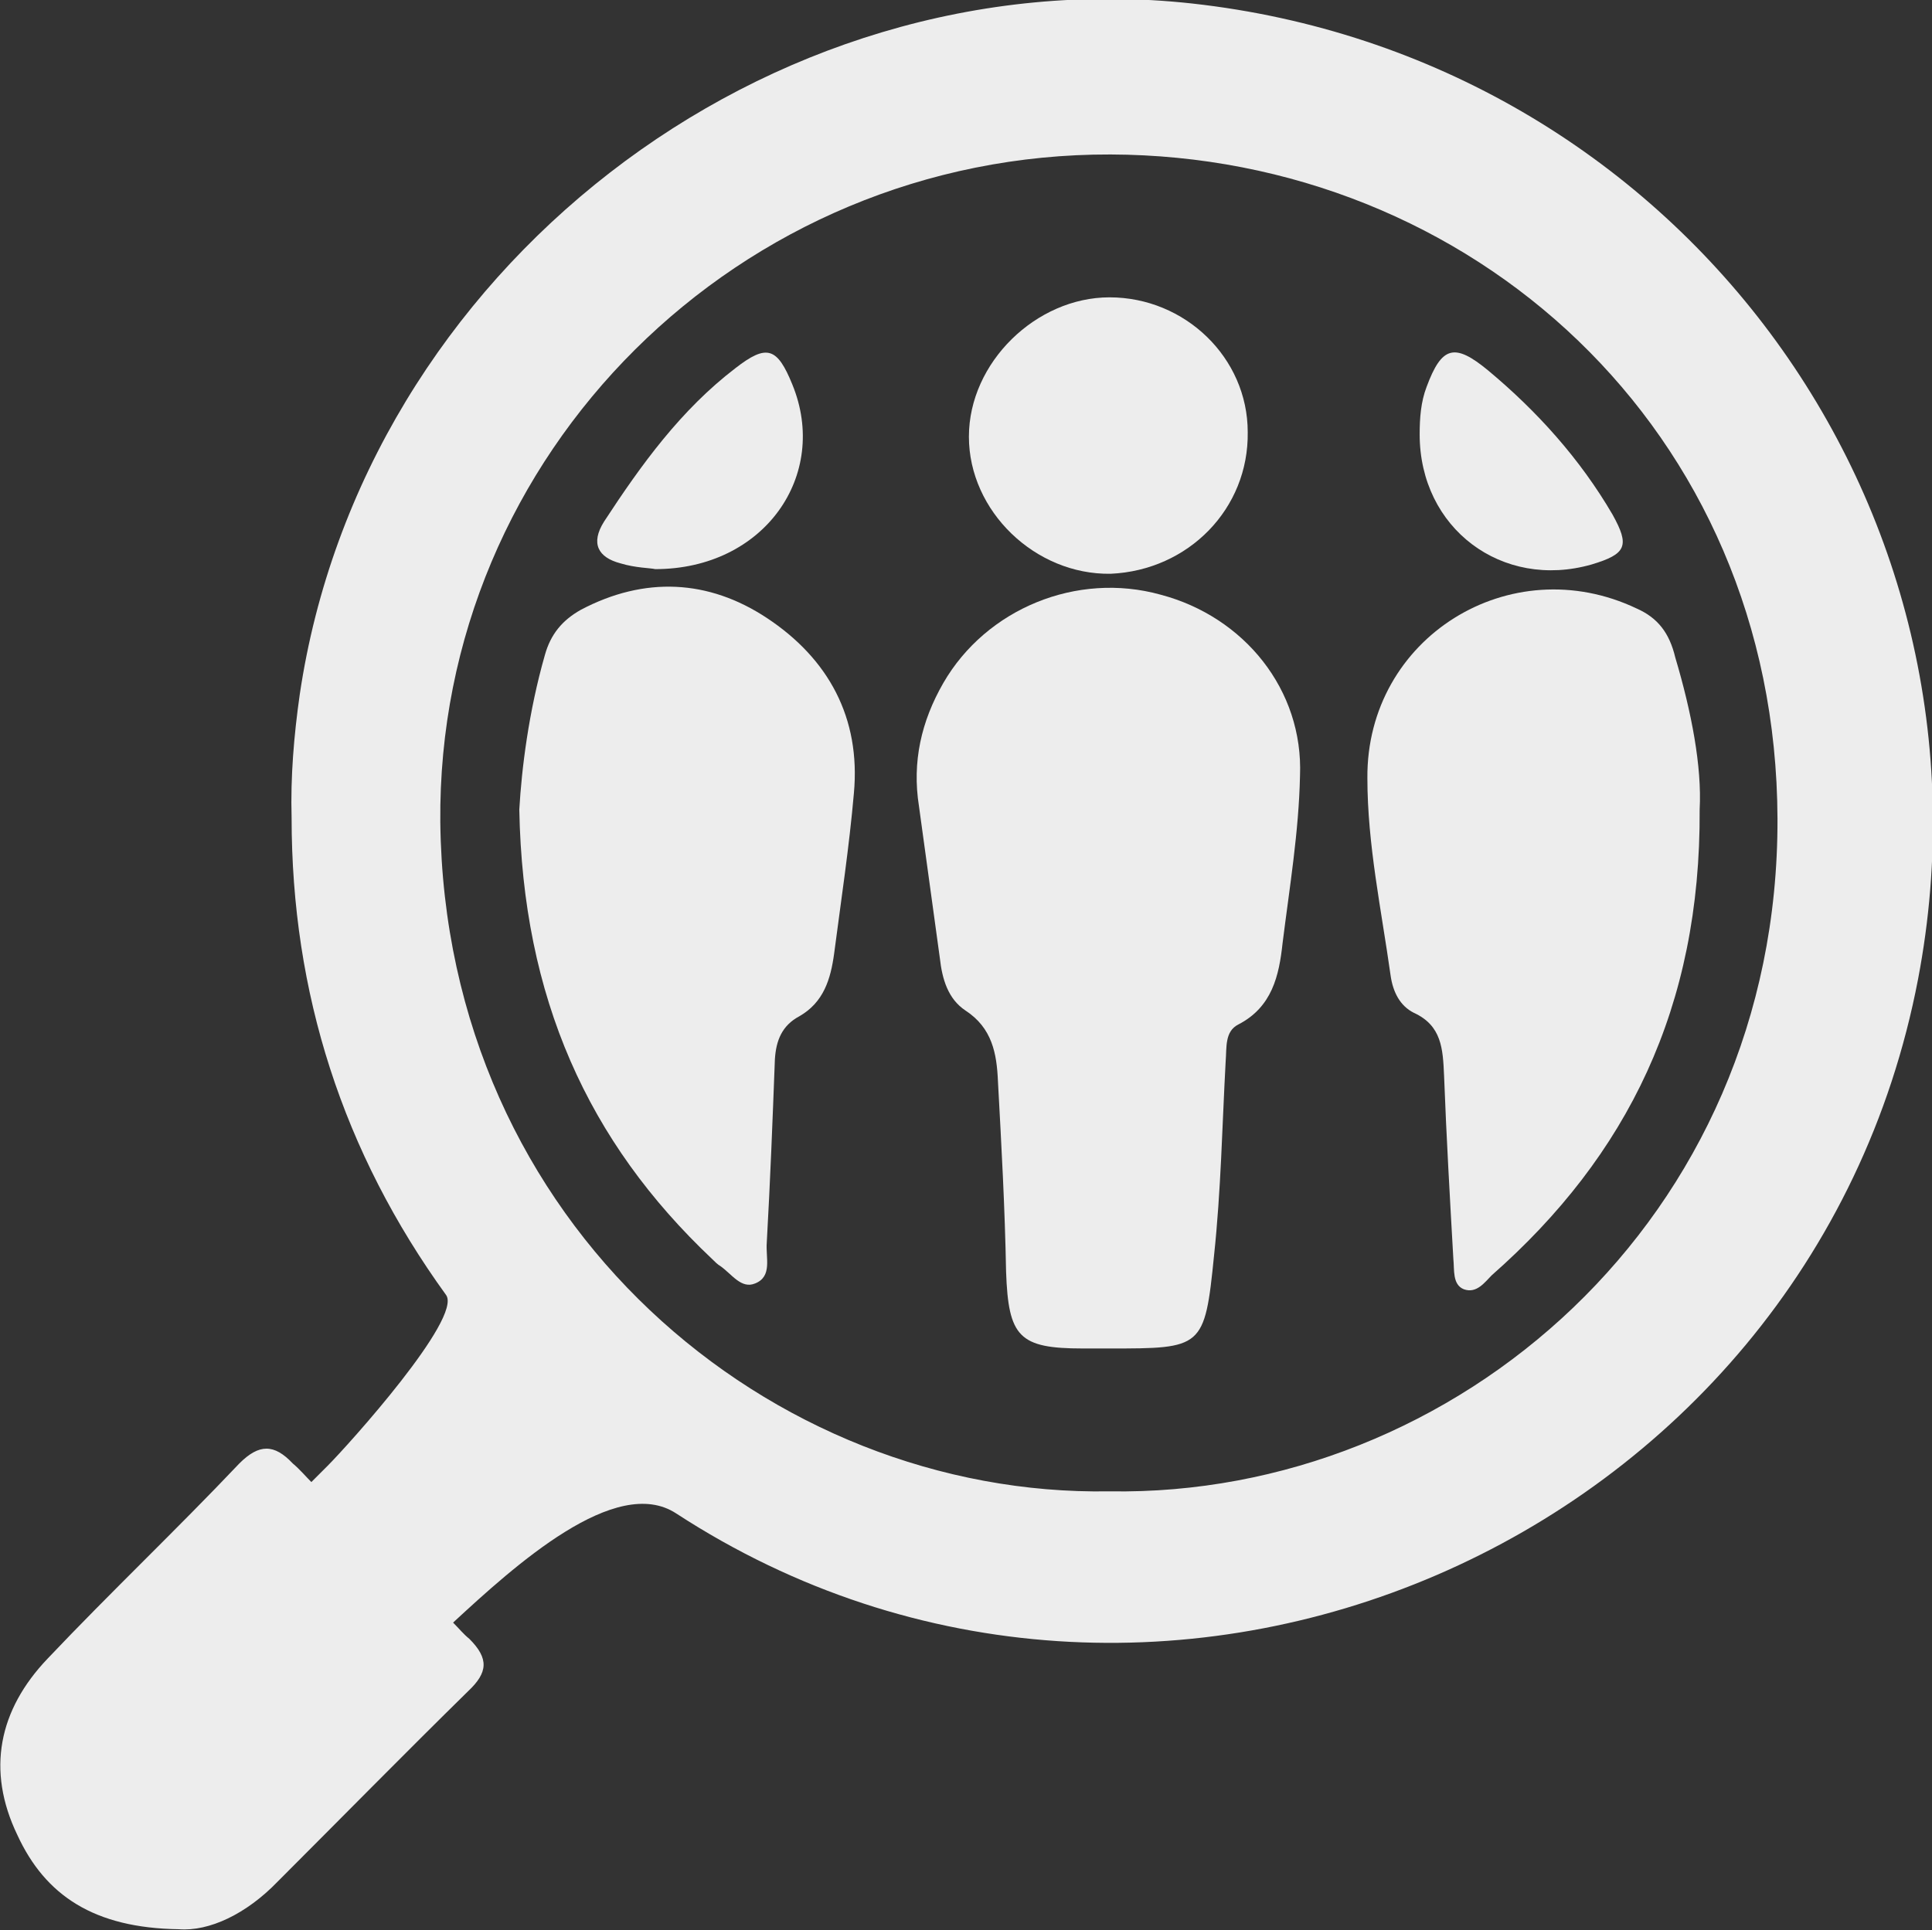 <?xml version="1.0" encoding="utf-8"?>
<!-- Generator: Adobe Illustrator 27.9.0, SVG Export Plug-In . SVG Version: 6.00 Build 0)  -->
<svg version="1.1" id="Capa_2_00000098180844095429664060000016615881935669700770_"
	 xmlns="http://www.w3.org/2000/svg" xmlns:xlink="http://www.w3.org/1999/xlink" x="0px" y="0px" viewBox="0 0 166.3 166.2"
	 style="enable-background:new 0 0 166.3 166.2;" xml:space="preserve">
<rect x="0" y="0" width="166.3" height="166.2" fill="#333333" stroke="none"/>
<style type="text/css">
	.st0{fill:#EDEDED;}
</style>
<g id="Capa_1-2">
	<path class="st0" d="M4.1,142.8c-4.2,4.4-5.3,9.6-2.6,15.2c2.4,5.2,6.6,8,13.9,8.1c2.6,0.2,5.8-1.3,8.5-4.1
		c5.5-5.5,10.9-11,16.4-16.4c1.7-1.6,1.8-2.8,0.1-4.5c-0.5-0.4-0.9-0.9-1.4-1.4c5.3-4.9,14-12.8,19.2-9.4
		c41.3,26.9,97.6,2.6,106.9-46c7.8-40.9-20.9-79.4-62.5-84c-36.6-4-71.4,23-76.8,59.5c-0.5,3.5-0.8,7.1-0.7,10.6
		c0,15.1,4.4,28.8,13.3,41.1c1.4,2-8.4,12.9-10.2,14.7c-0.5,0.5-1,1-1.4,1.4c-0.5-0.5-1-1.1-1.6-1.6c-1.6-1.7-2.9-1.7-4.6,0
		C15.2,131.7,9.5,137.1,4.1,142.8L4.1,142.8z M37.9,70.8c-0.3-31.8,25.8-57.6,57.7-57.5c30.9,0.1,57.3,23.6,57.4,57.2
		c0.1,34.5-27.8,58.4-57.5,57.9C66.4,128.9,38.3,105.5,37.9,70.8z"/>
	<path class="st0" d="M99.9,51.2c-7.2-2-15,1.2-18.7,7.6c-1.9,3.3-2.7,6.8-2.1,10.6c0.6,4.4,1.2,8.7,1.8,13.1
		c0.2,1.8,0.7,3.5,2.2,4.5c2.3,1.5,2.7,3.7,2.8,6.1c0.3,5.5,0.6,10.9,0.7,16.4c0.2,5.6,1.1,6.6,6.6,6.6c0.8,0,1.5,0,2.3,0
		c8,0,8.2,0,9-8c0.6-5.6,0.7-11.2,1-16.7c0.1-1.2-0.1-2.6,1.1-3.2c2.9-1.5,3.5-4.2,3.8-7c0.6-4.8,1.4-9.6,1.5-14.4
		C112.2,59.4,107.1,53.1,99.9,51.2L99.9,51.2z"/>
	<path class="st0" d="M140.9,52.4c-10.9-5.2-23.3,2.5-23.2,14.6c0,5.7,1.2,11.3,2,17c0.2,1.4,0.8,2.6,2,3.2c2.4,1.1,2.5,3.1,2.6,5.4
		c0.2,5.3,0.5,10.5,0.8,15.8c0.1,0.9-0.1,2.2,0.9,2.6c1.1,0.4,1.8-0.6,2.4-1.2c11.7-10.3,18-23.1,17.9-40.1
		c0.2-3.7-0.7-8.4-2.1-13.1C143.7,54.5,142.7,53.2,140.9,52.4L140.9,52.4z"/>
	<path class="st0" d="M44.7,69.7c0.3,16.2,5.9,28.6,16.6,38.7c0.2,0.2,0.5,0.5,0.7,0.6c1,0.7,1.8,2,3,1.5c1.5-0.6,0.9-2.2,1-3.5
		c0.3-5.3,0.5-10.5,0.7-15.8c0.1-1.6,0.6-2.9,2.1-3.7c2.1-1.2,2.7-3.2,3-5.4c0.6-4.6,1.3-9.2,1.7-13.8c0.6-6.5-2.2-11.6-7.5-15.1
		c-5-3.3-10.5-3.6-16-0.7c-1.6,0.9-2.6,2.1-3.1,3.9C45.5,61.3,44.9,66.2,44.7,69.7z"/>
	<path class="st0" d="M107.4,37.2c0-6.4-5.4-11.6-11.9-11.6c-6.3,0-12.1,5.6-12.1,12c0,6.4,5.7,11.9,12.2,11.8
		C102.3,49.1,107.5,43.8,107.4,37.2z"/>
	<path class="st0" d="M56.4,49c9.4,0,15-8.1,11.8-15.9c-1.3-3.2-2.2-3.5-4.9-1.4C58.6,35.3,55.2,40,52,44.9
		c-1.2,1.9-0.5,3.1,1.4,3.6C54.7,48.9,56,48.9,56.4,49L56.4,49z"/>
	<path class="st0" d="M137,48.6c3-0.9,3.3-1.6,1.8-4.3c-2.8-4.8-6.5-8.9-10.7-12.4c-2.9-2.4-4-2.1-5.3,1.4c-0.5,1.3-0.6,2.7-0.6,4.1
		C122.2,45.5,129.3,50.8,137,48.6L137,48.6z"/>
</g>
</svg>

